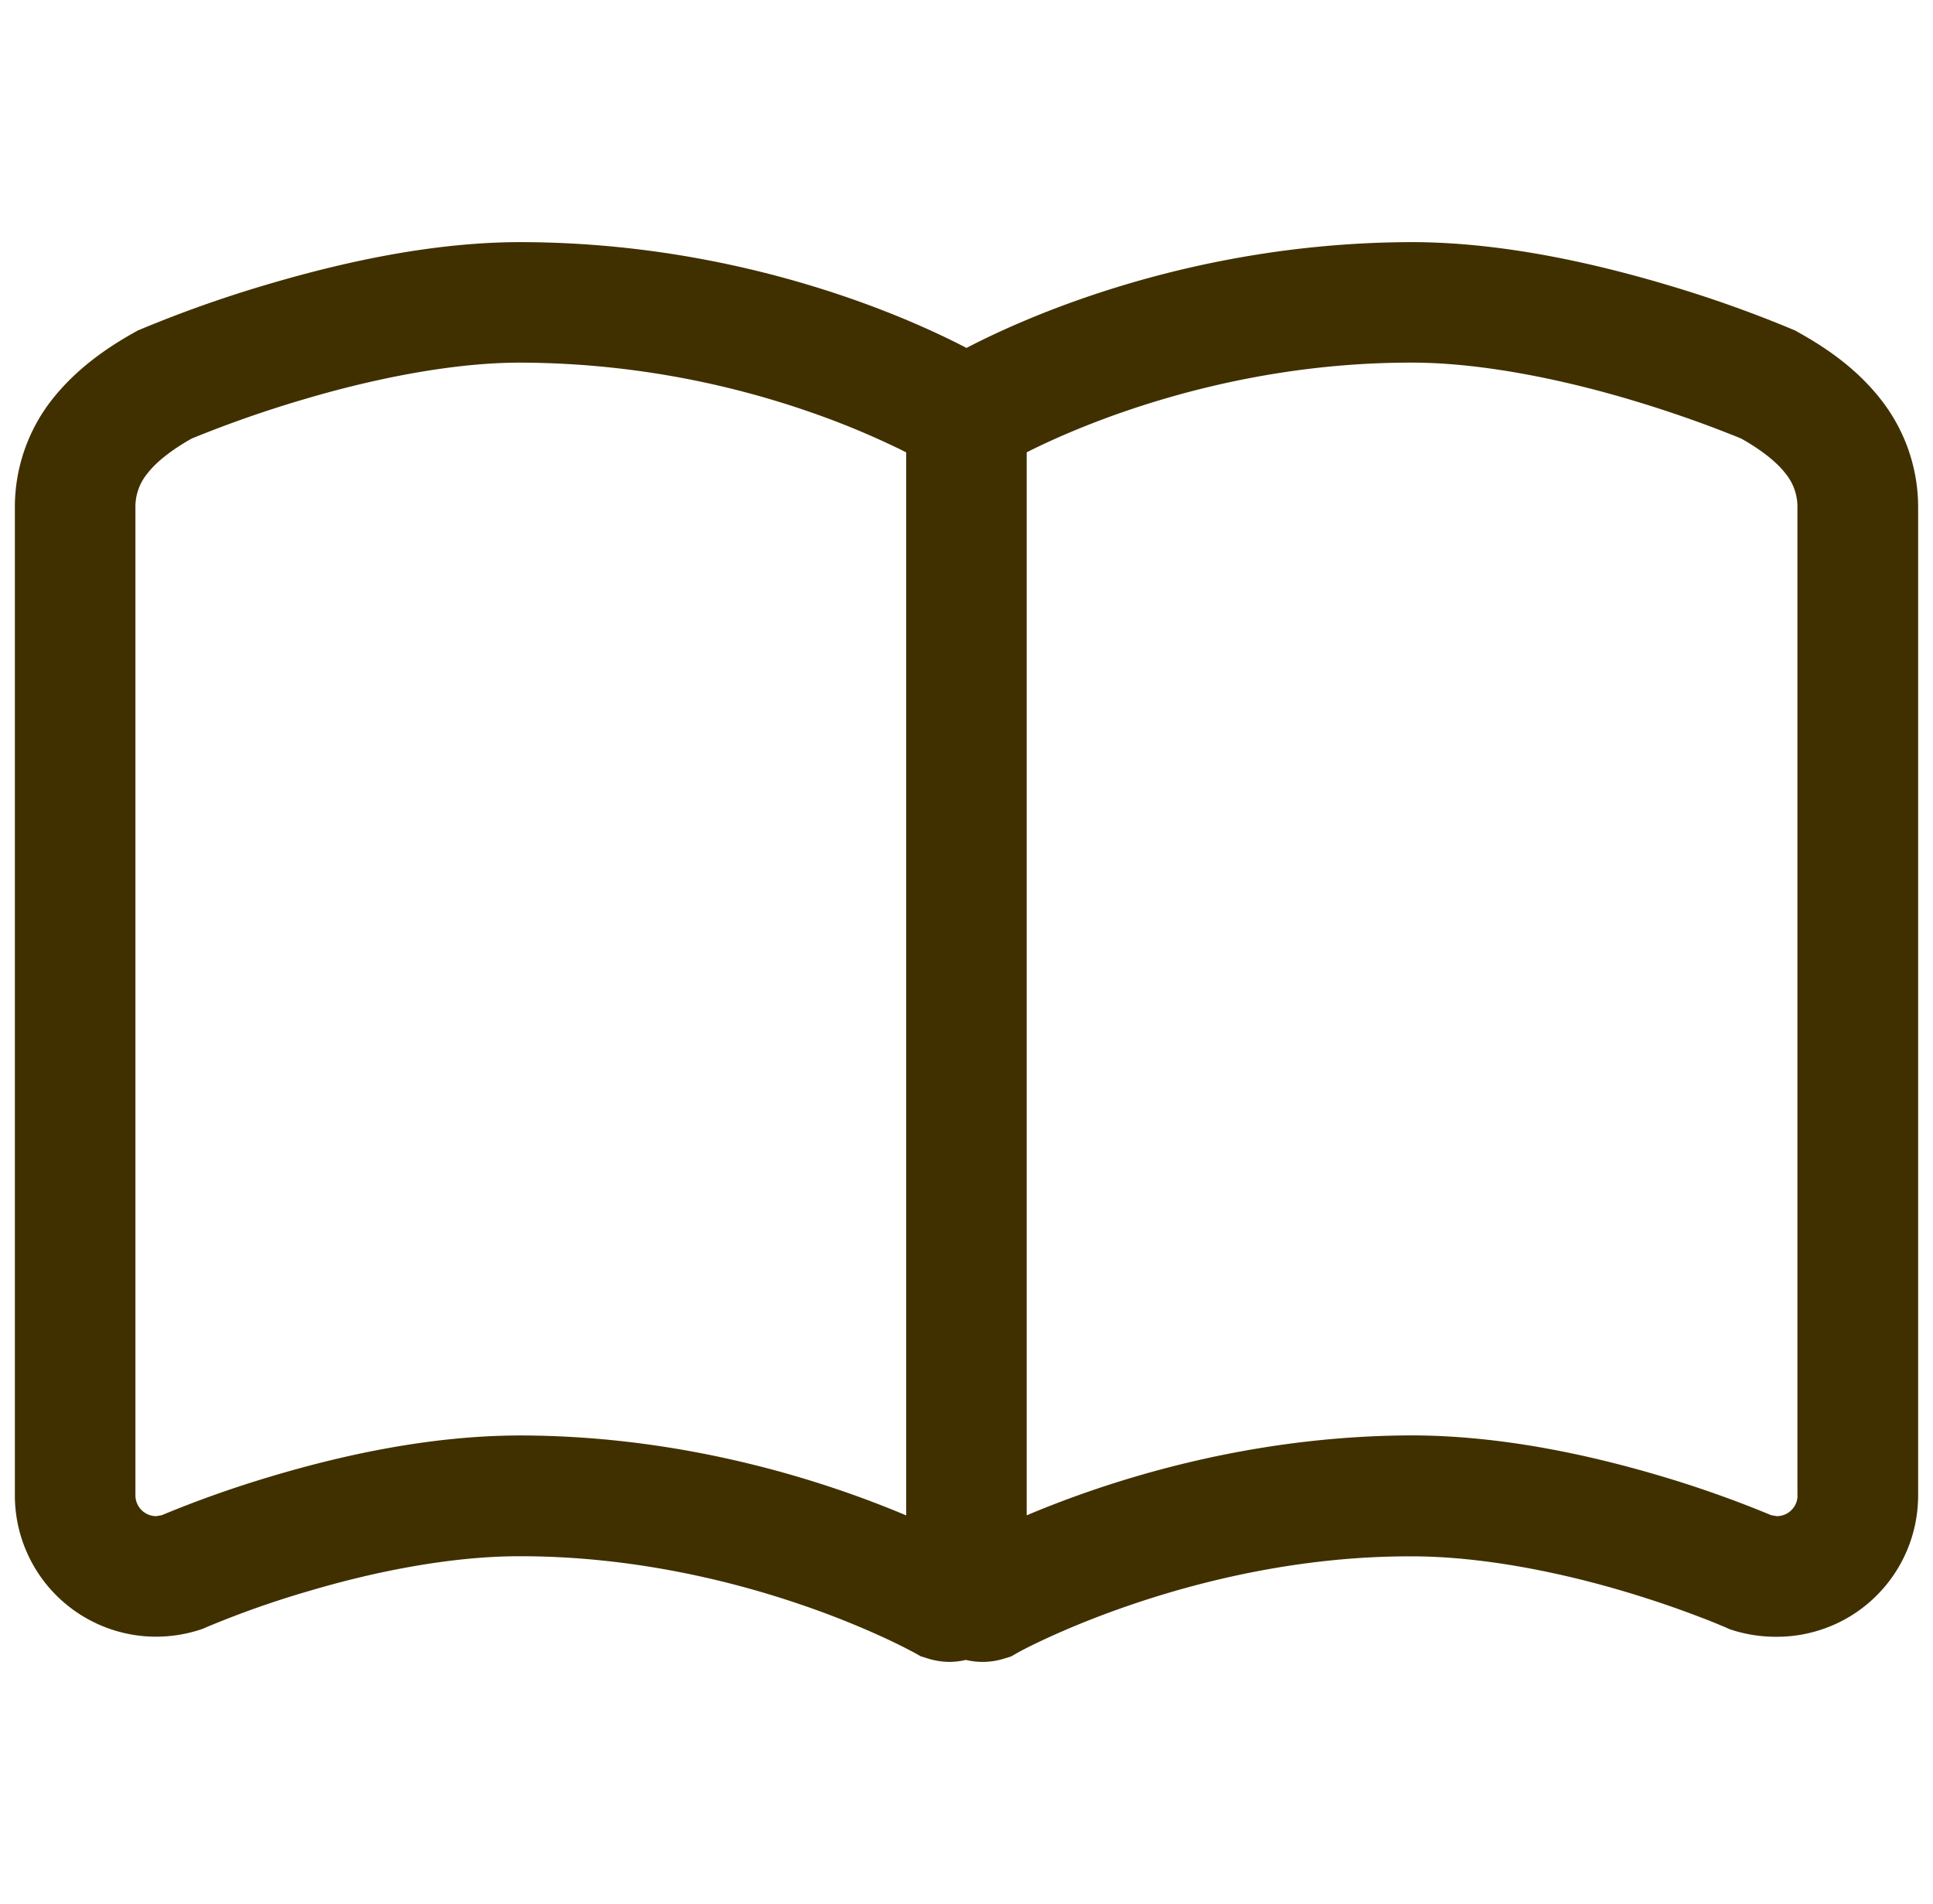 <svg id="レイヤー_1" data-name="レイヤー 1" xmlns="http://www.w3.org/2000/svg" viewBox="0 0 520 512"><defs><style>.cls-1{fill:#403000;}</style></defs><path class="cls-1" d="M505.84,107.28c-6.17-7.83-14-13.44-22.25-18l-.67-.39-.72-.3a331.07,331.07,0,0,0-32.89-11.72c-19.25-5.76-44.38-11.7-69.42-11.75-60.14.1-105.08,20.74-119.89,28.46-14.8-7.72-59.75-28.36-119.91-28.46-25,0-50.15,6-69.4,11.75a330.74,330.74,0,0,0-32.9,11.72l-.73.3-.69.39c-8.25,4.59-16,10.2-22.22,18A46.82,46.82,0,0,0,4,136.56V402.2a38,38,0,0,0,38,38,38.6,38.6,0,0,0,11.77-1.86l.79-.27.77-.34,0,0a256.1,256.1,0,0,1,28.42-10c16.08-4.74,37-9.21,56.26-9.17,29.89,0,56.78,6.57,76,13.2a234.27,234.27,0,0,1,22.58,9.06c2.59,1.22,4.59,2.22,5.87,2.89l1.41.74.31.17h0l1.5.85,1.63.51a20.26,20.26,0,0,0,6.17,1,20.63,20.63,0,0,0,4.36-.53,19.34,19.34,0,0,0,10.52-.43l1.64-.51,1.47-.83c.2-.22,47.43-26.23,106.26-26.09,19.95,0,41.55,4.73,57.83,9.62,8.16,2.44,15,4.89,19.75,6.72,2.37.89,4.22,1.64,5.44,2.16l1.37.57.32.15h0l.78.35.79.26A38.44,38.44,0,0,0,478,440.22,38,38,0,0,0,500.3,433h0A38.05,38.05,0,0,0,516,402.2V136.56A46.83,46.83,0,0,0,505.84,107.28ZM243.78,407.58c-21.16-8.92-58.63-21.41-103.69-21.5-24.87,0-48.95,5.58-67.12,11A297.72,297.72,0,0,0,43.5,407.53l-1.47.25a5.6,5.6,0,0,1-5.6-5.58V136.56a14.07,14.07,0,0,1,3.28-9.28c2.22-2.89,6.25-6.17,11.82-9.31a312.63,312.63,0,0,1,30.15-10.55c17.22-5.12,39.25-9.92,58.41-9.89a240,240,0,0,1,78.69,13.59,215.69,215.69,0,0,1,22.44,9.29c1,.46,1.76.87,2.56,1.26Zm239.78-5.38a5.55,5.55,0,0,1-2.31,4.52h0a5.56,5.56,0,0,1-3.28,1.06l-1.47-.25A299.79,299.79,0,0,0,447,397.06c-18.19-5.4-42.25-10.95-67.14-11-45.05.09-82.52,12.58-103.67,21.5V121.66c13.31-6.74,52.92-24.21,103.67-24.13,19.79,0,42.61,5.08,60.08,10.38,8.73,2.64,16.18,5.28,21.37,7.25,2.59,1,4.63,1.79,6,2.34l1.11.47c5.58,3.12,9.61,6.42,11.84,9.31a14.08,14.08,0,0,1,3.27,9.28V402.2Z"/></svg>